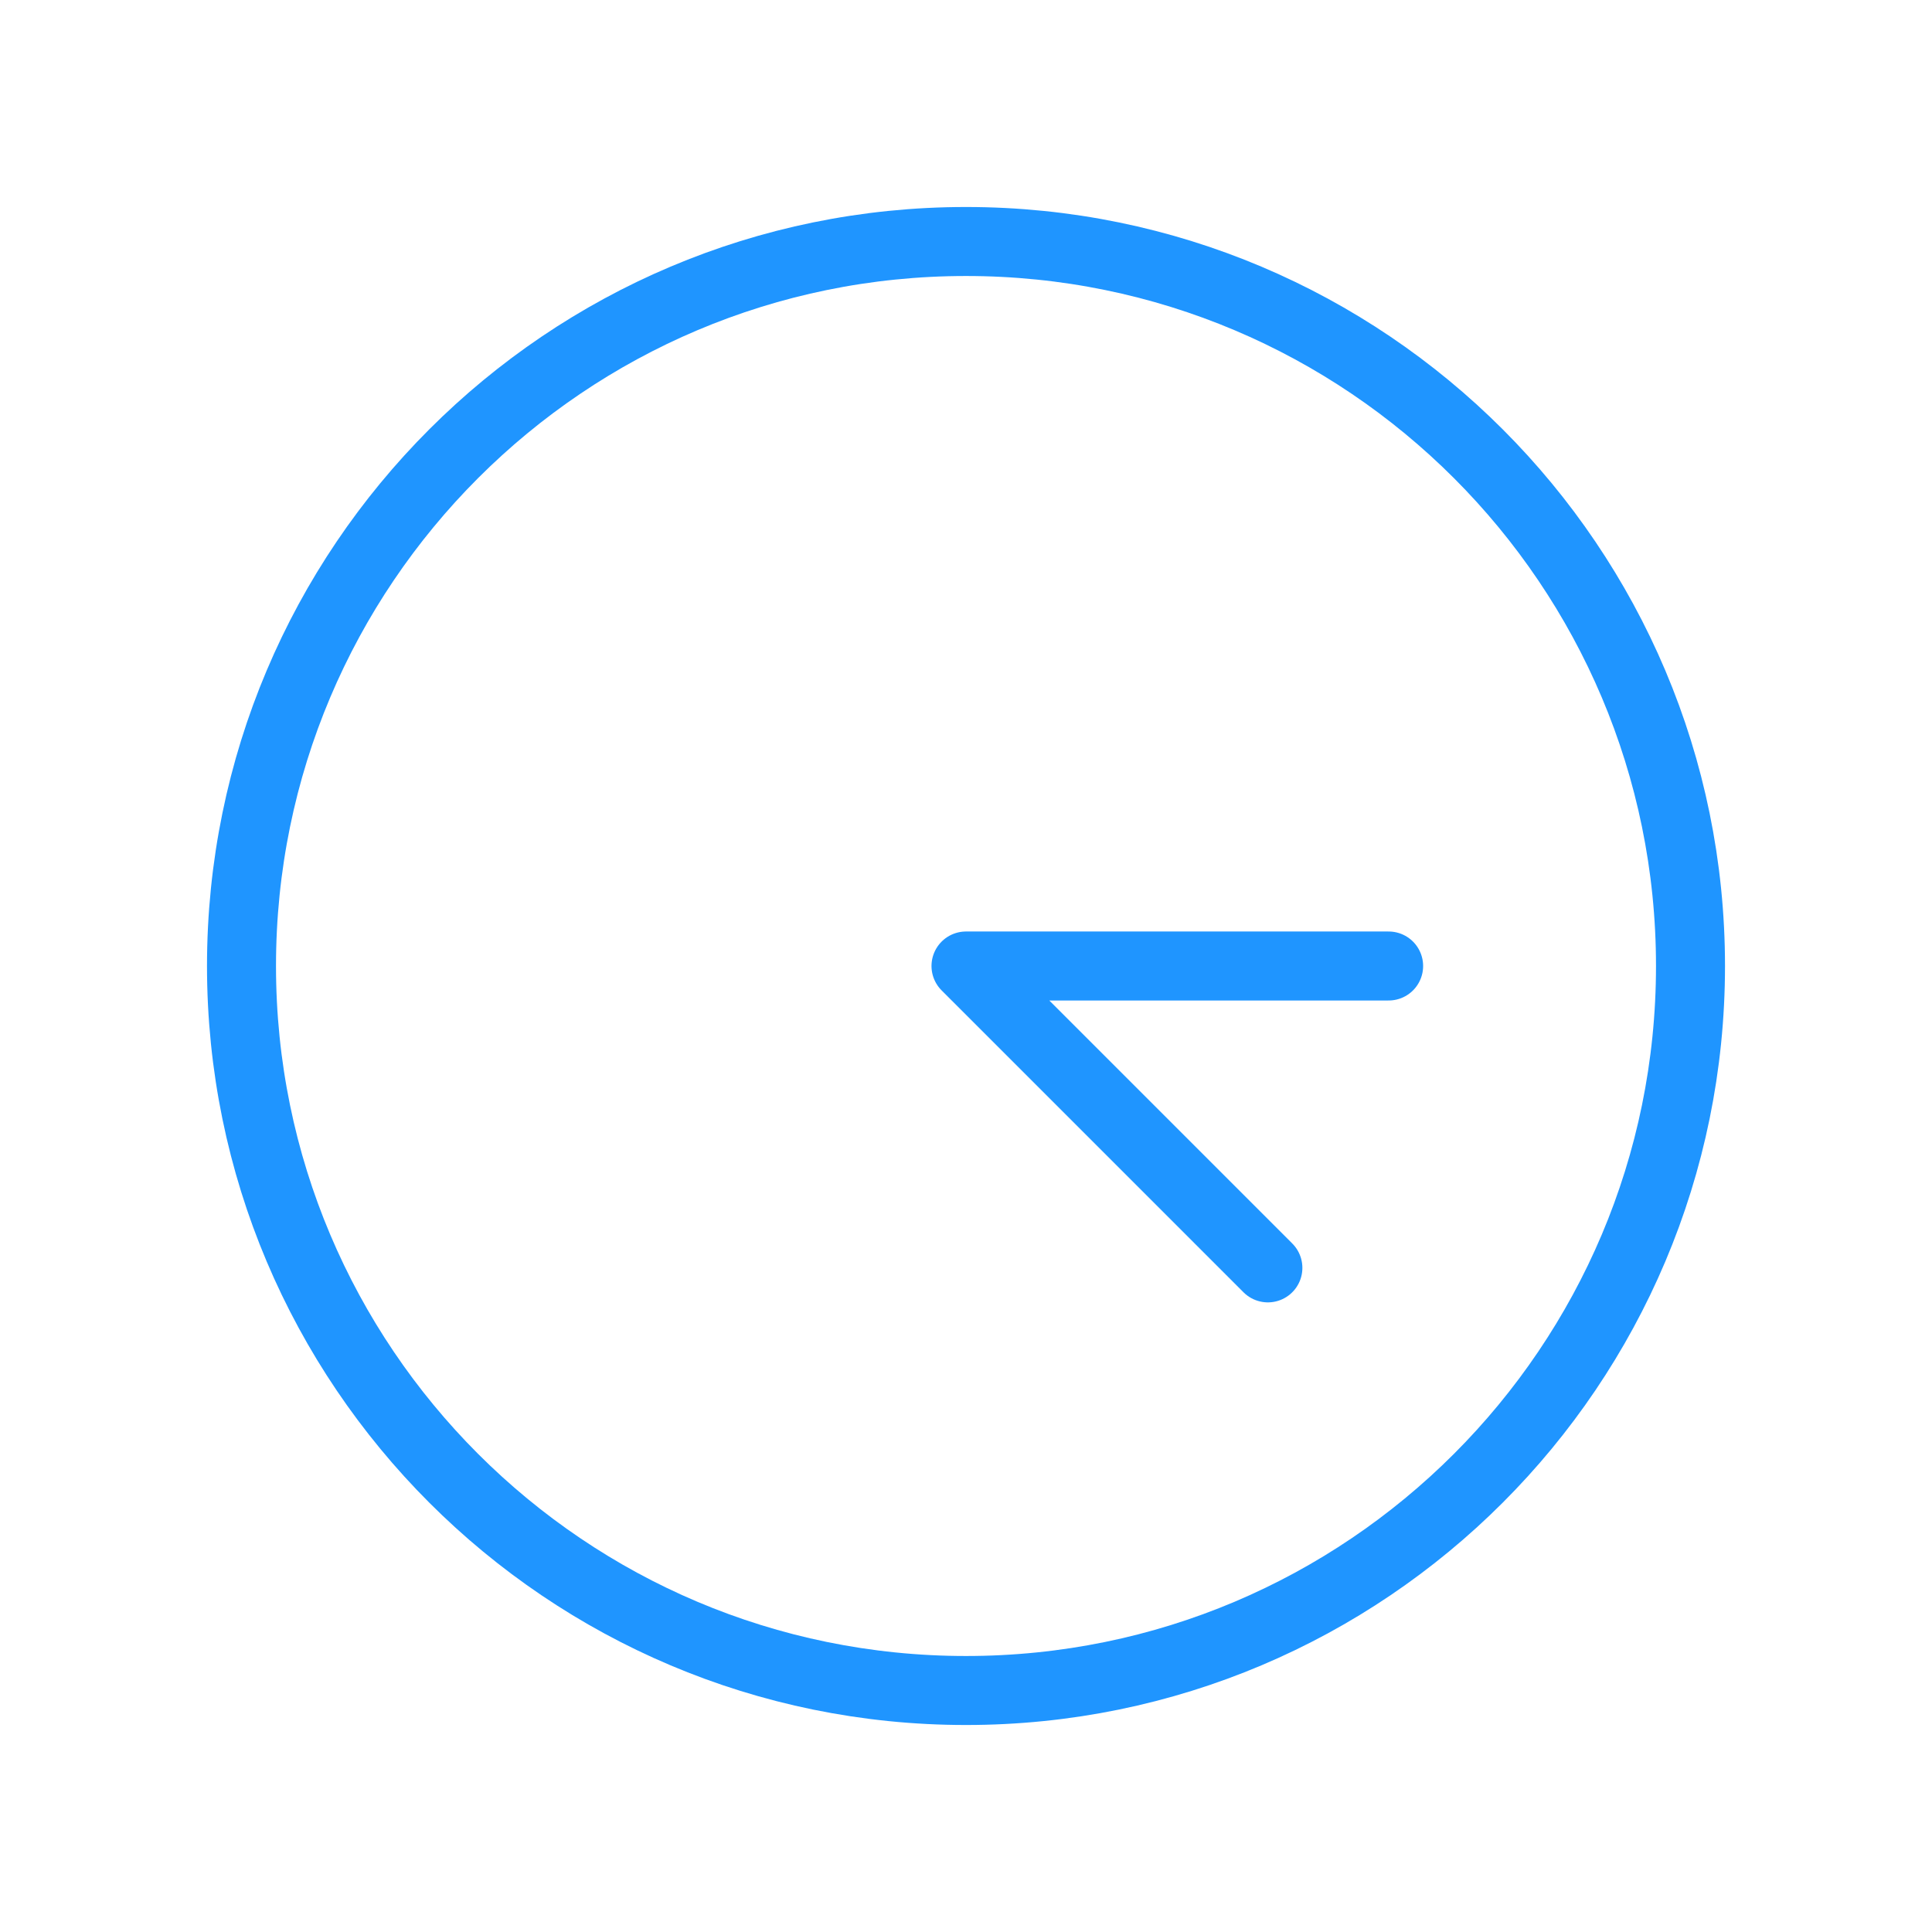 <svg width="56" height="56" viewBox="0 0 56 56" fill="none" xmlns="http://www.w3.org/2000/svg">
<g clip-path="url(#clip0_6162_11111)">
<path d="M28 49C39.598 49 49 39.598 49 28C49 16.402 39.598 7 28 7C16.402 7 7 16.402 7 28C7 39.598 16.402 49 28 49Z" stroke="#1F95FF" stroke-width="2" stroke-linecap="round" stroke-linejoin="round"/>
<path d="M40.25 28H28L36.75 36.75" stroke="#1F95FF" stroke-width="2" stroke-linecap="round" stroke-linejoin="round"/>
</g>
<defs>
<clipPath id="clip0_6162_11111">
<rect width="56" height="56" fill="white"/>
</clipPath>
</defs>
</svg>
